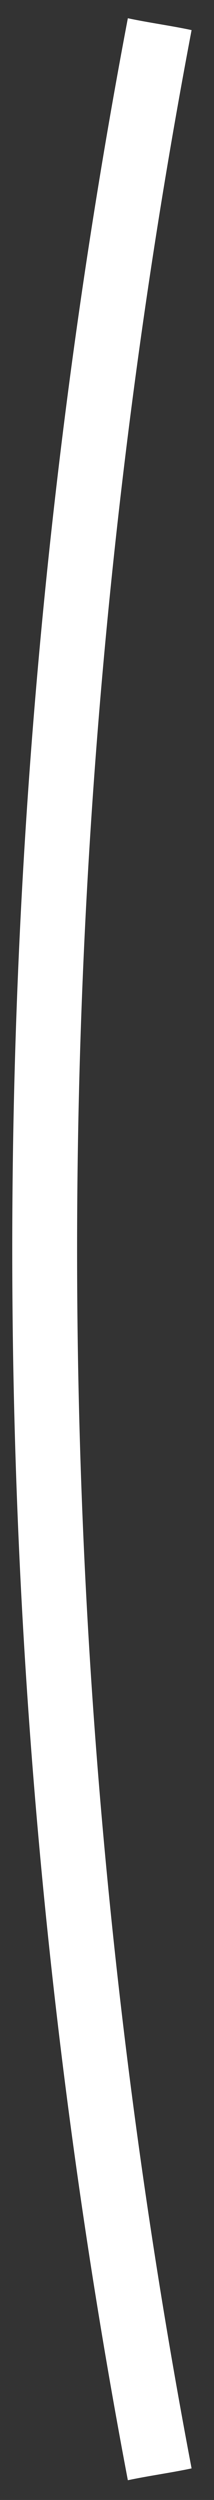 <?xml version="1.0" encoding="UTF-8"?> <svg xmlns="http://www.w3.org/2000/svg" width="9" height="105" viewBox="0 0 9 105" fill="none"><rect x="0" y="0" width="9" height="105" fill="#333333" stroke="none"/> <path d="M8.057 103.674C7.184 103.86 6.249 103.985 5.377 104.171C-1.105 70.014 -1.105 34.923 5.377 0.766C6.249 0.953 7.184 1.077 8.057 1.264C1.637 35.11 1.637 69.89 8.057 103.674Z" fill="white"></path> </svg> 